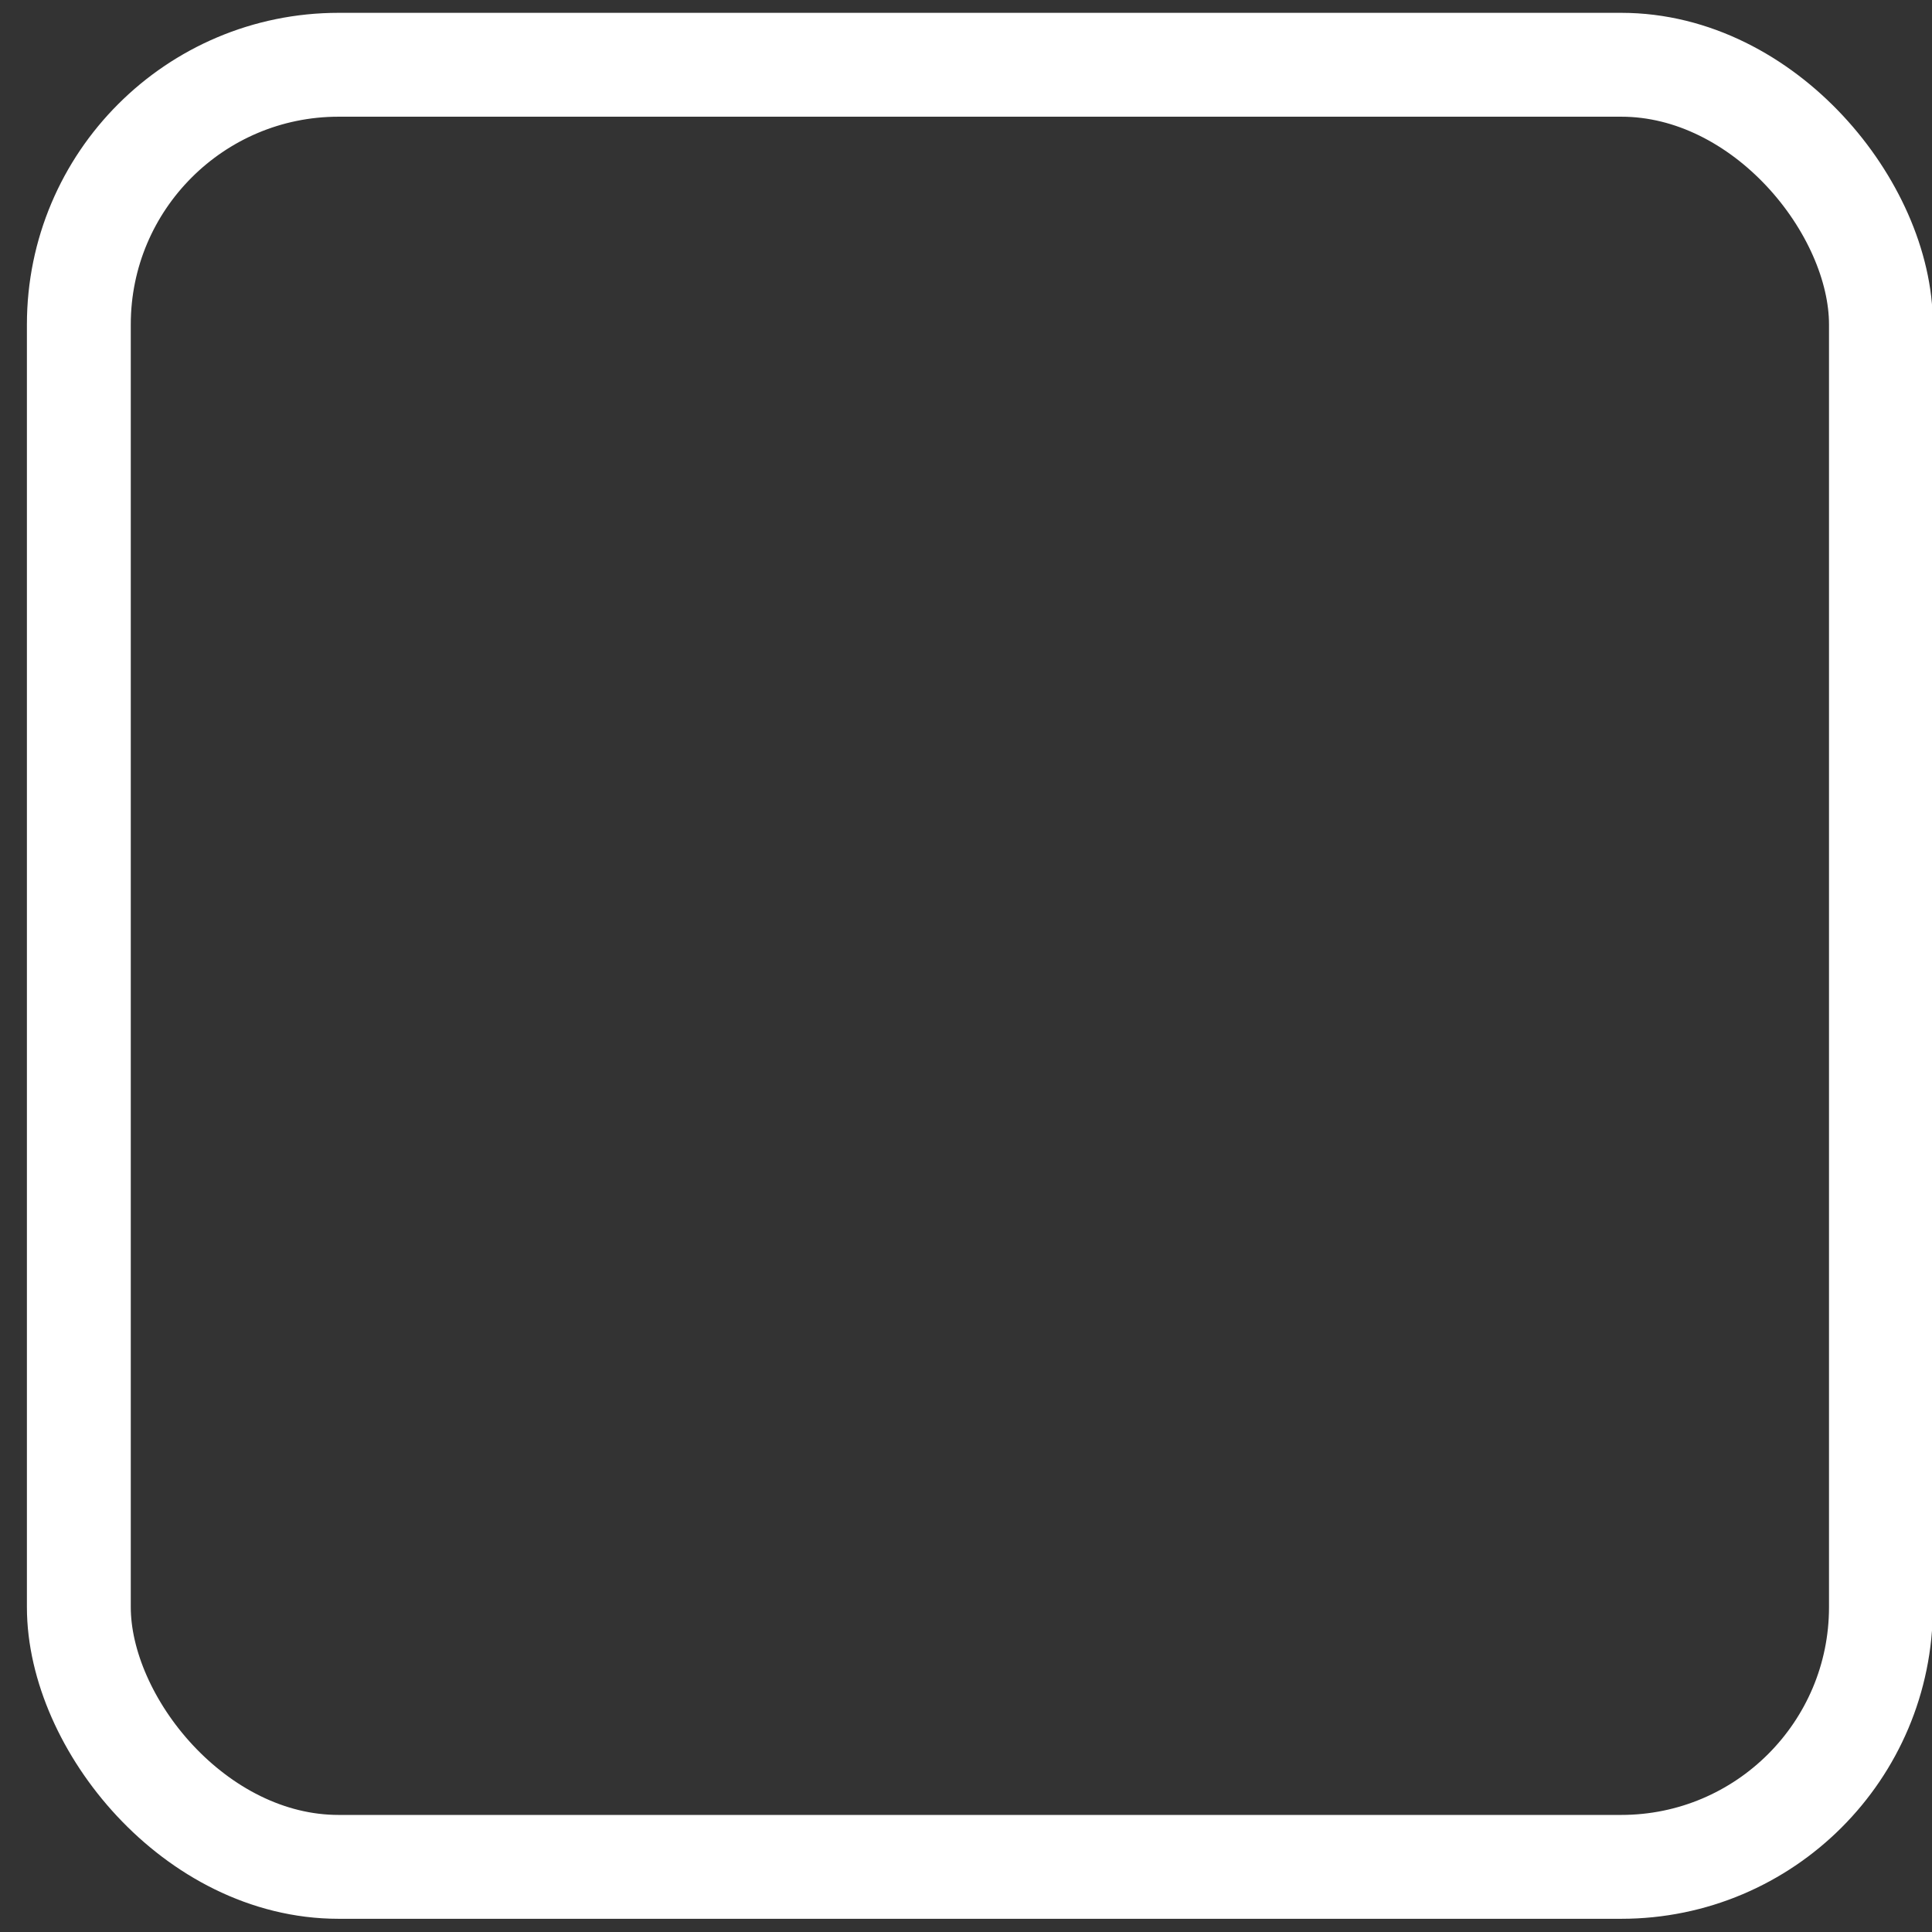 <?xml version="1.0" encoding="UTF-8"?> <svg xmlns="http://www.w3.org/2000/svg" width="21" height="21" viewBox="0 0 21 21" fill="none"><rect x="0" y="0" width="21" height="21" fill="#333333" stroke="none"/> <rect x="0.857" y="0.704" width="19.588" height="19.588" rx="2.823" stroke="white" stroke-width="1.129"></rect> </svg> 